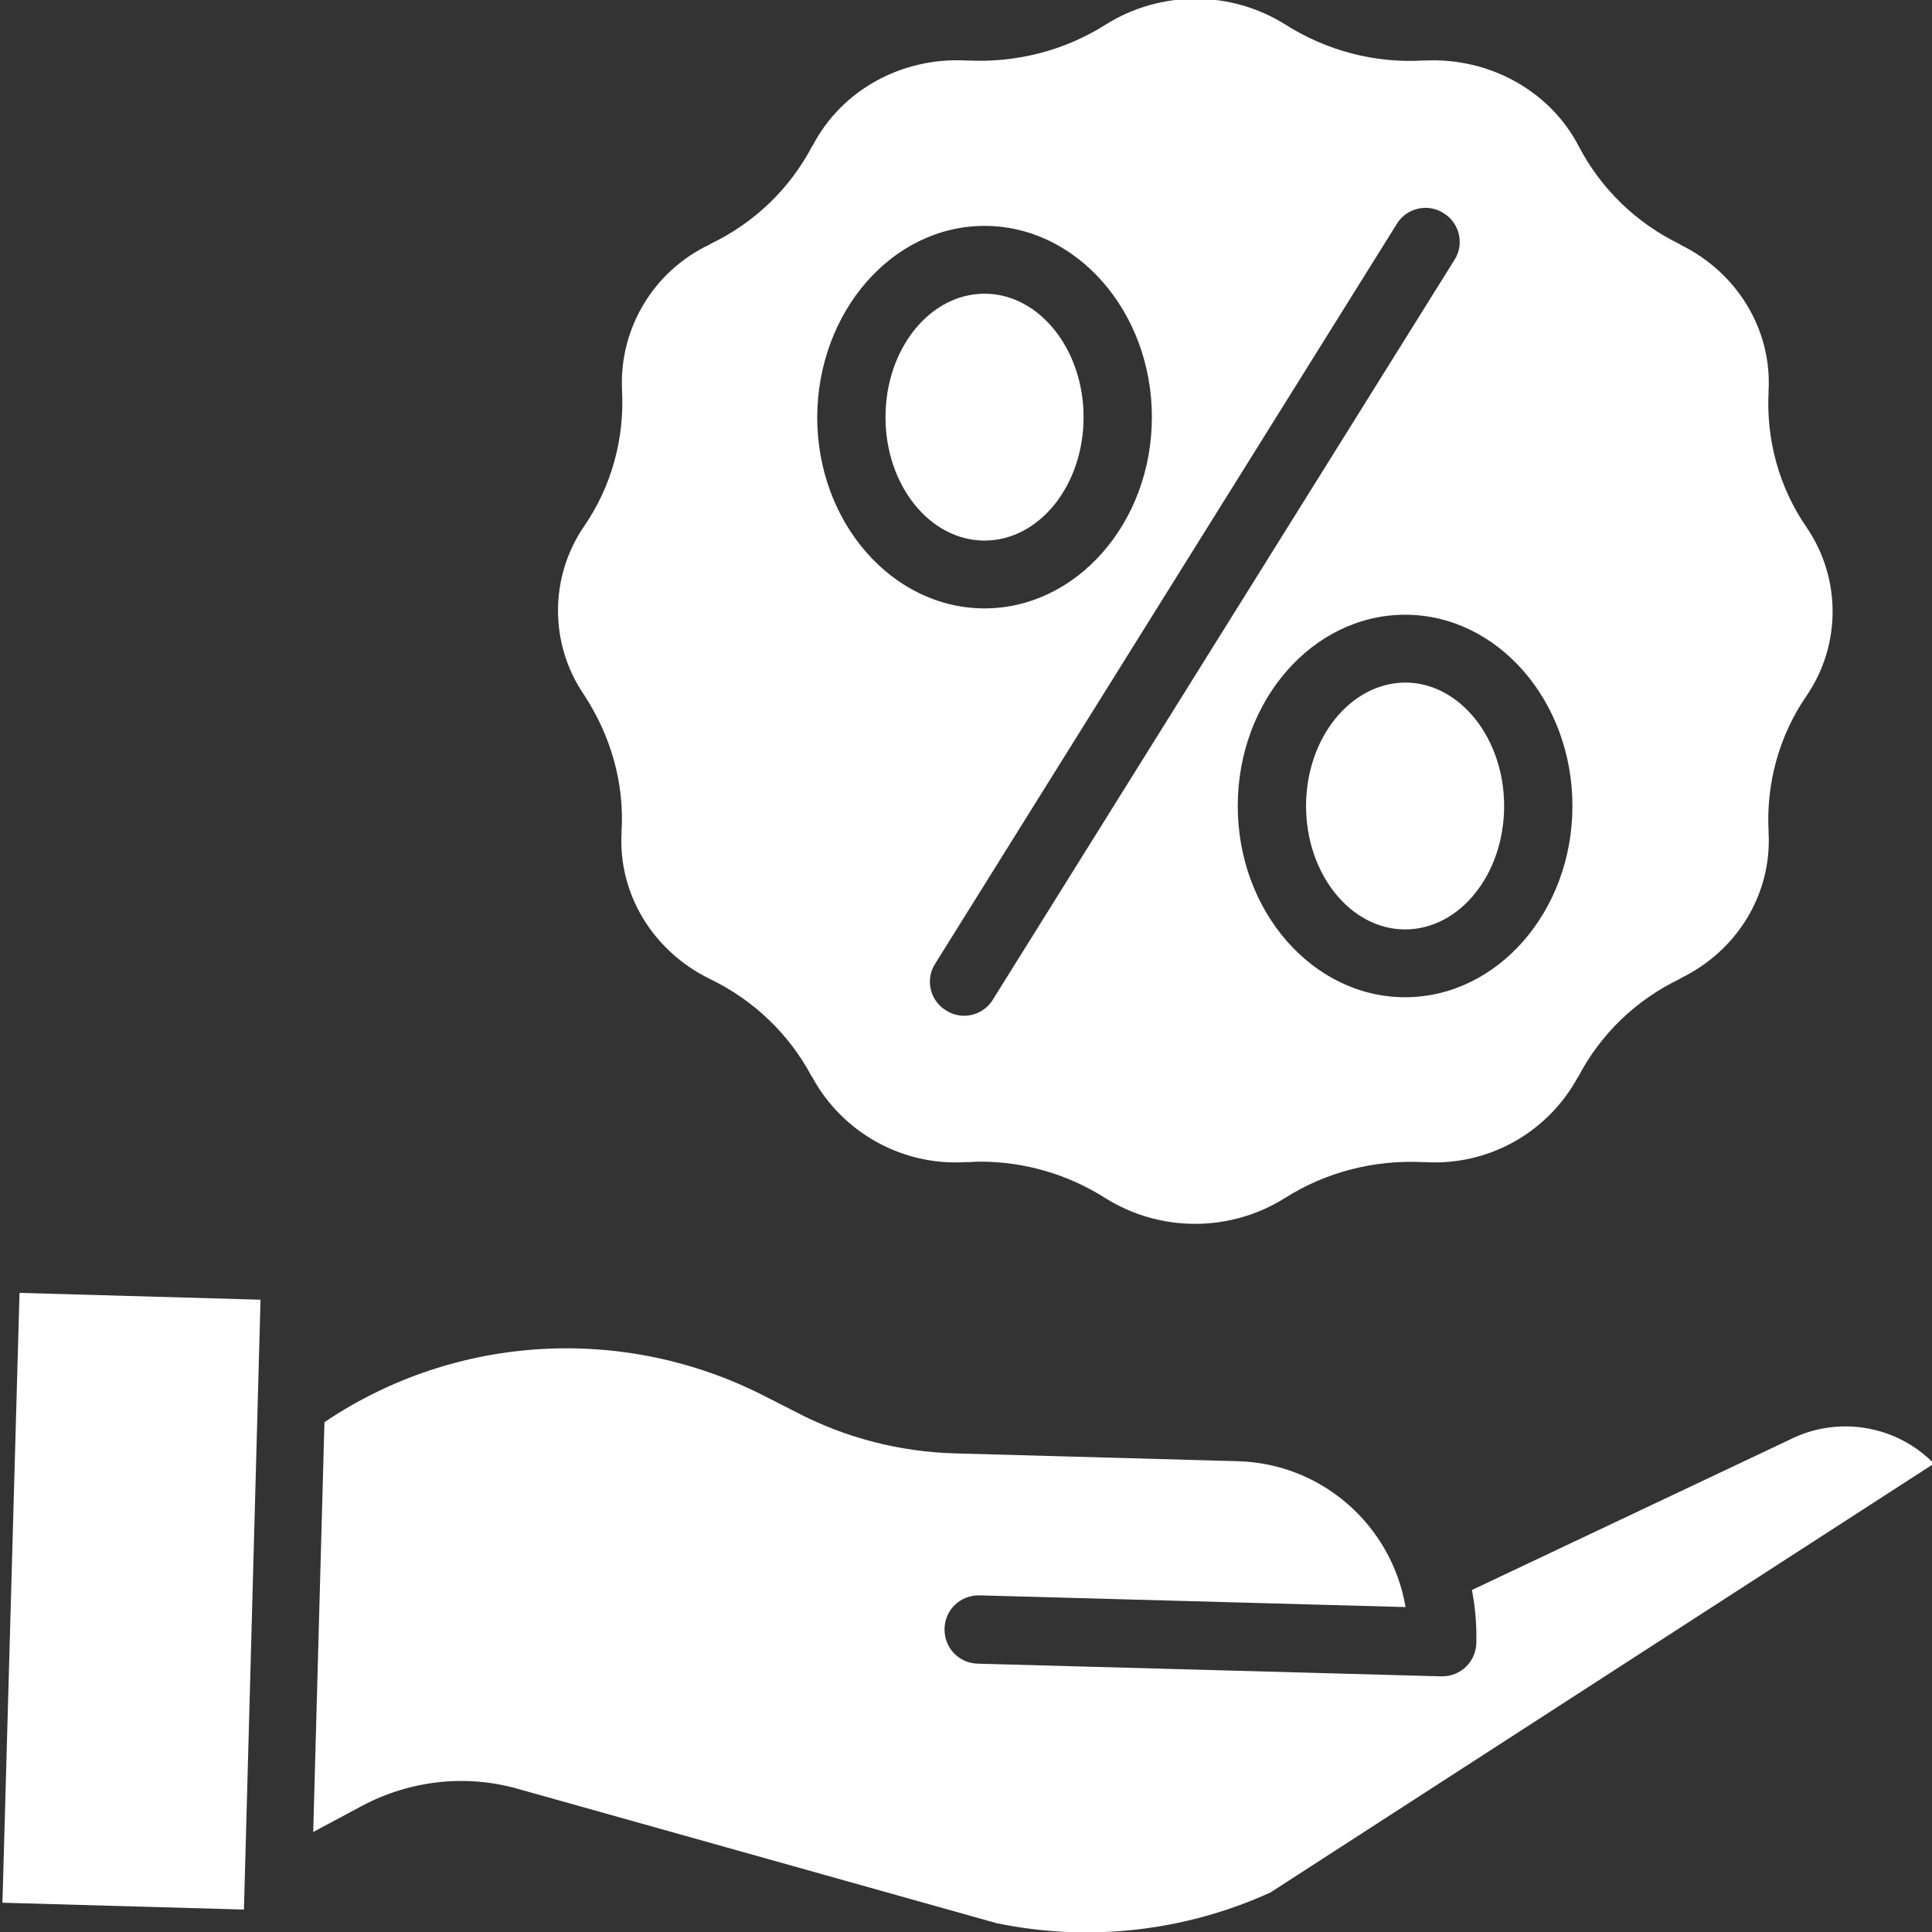 <?xml version="1.0" encoding="utf-8"?>
<!-- Generator: Adobe Illustrator 25.2.2, SVG Export Plug-In . SVG Version: 6.00 Build 0)  -->
<svg version="1.1" id="Ebene_1" xmlns="http://www.w3.org/2000/svg" xmlns:xlink="http://www.w3.org/1999/xlink" x="0px" y="0px"
	 viewBox="0 0 396 396" style="enable-background:new 0 0 396 396;" xml:space="preserve">
<rect x="0" y="0" width="396" height="396" fill="#333333" stroke="none"/>
<style type="text/css">
	.st0{fill:#FFFFFF;}
</style>
<path class="st0" d="M201.8,110.8c11.2,0,20.3-11.3,20.3-25.3c0-13.9-9.1-25.3-20.3-25.3c-11.2,0-20.3,11.3-20.3,25.3
	C181.5,99.5,190.6,110.8,201.8,110.8z"/>
<path class="st0" d="M127.4,170.4l0,0.3c-0.7,12.5,6.4,24.2,18,29.9l0.2,0.1c8.9,4.3,16.2,11.3,20.8,20l0.1,0.1
	c6.2,11.4,18.5,18.2,31.4,17.4l0.3,0c0.9,0,1.8-0.1,2.7-0.1c9.1,0,18,2.6,25.7,7.5c11.2,7,25.5,7,36.7,0c8.5-5.4,18.4-7.9,28.4-7.4
	l0.3,0c13,0.8,25.2-6,31.4-17.4l0.1-0.1c4.6-8.8,11.9-15.8,20.9-20.1l0.1-0.1c11.7-5.7,18.7-17.4,18-29.9l0-0.3
	c-0.5-9.8,2.2-19.6,7.8-27.7c7.1-10.4,7.1-24.1,0-34.5c-5.6-8.1-8.3-17.9-7.8-27.7l0-0.3c0.7-12.5-6.4-24.2-18-29.9l-0.1-0.1
	c-8.9-4.3-16.2-11.3-20.8-20.1l-0.1-0.2c-5.9-11.2-18.2-18-31.4-17.4l-0.3,0c-10,0.6-19.9-2-28.4-7.4c-11.2-7-25.5-7-36.7,0
	c-8.5,5.4-18.4,7.9-28.4,7.4l-0.3,0c-13.2-0.7-25.5,6.1-31.4,17.4l-0.1,0.1c-4.6,8.8-11.9,15.8-20.9,20.1l-0.1,0.1
	c-11.5,5.4-18.6,17.2-18,29.8l0,0.3c0.5,9.8-2.2,19.6-7.8,27.7c-7.1,10.4-7.1,24.1,0,34.5C125.2,150.8,128,160.5,127.4,170.4z
	 M322.3,165.2c0,21.6-15.4,39.2-34.3,39.2c-18.9,0-34.3-17.6-34.3-39.2c0-21.6,15.4-39.2,34.3-39.2
	C306.9,126,322.3,143.6,322.3,165.2L322.3,165.2z M286.3,45.9c2-3.3,6.4-4.3,9.6-2.2c3.3,2,4.3,6.4,2.2,9.6l-94.6,151.6
	c-2,3.3-6.4,4.3-9.6,2.2c-3.3-2-4.3-6.4-2.2-9.6L286.3,45.9z M201.8,46.3c18.9,0,34.3,17.6,34.3,39.2c0,21.6-15.4,39.2-34.3,39.2
	s-34.3-17.6-34.3-39.2C167.6,63.9,182.9,46.3,201.8,46.3z"/>
<path class="st0" d="M267.7,165.2c0,13.9,9.1,25.3,20.3,25.3c11.2,0,20.3-11.3,20.3-25.3c0-13.9-9.1-25.3-20.3-25.3
	C276.8,140,267.7,151.3,267.7,165.2z"/>
<path class="st0" d="M366.8,295.1c-0.1,0-0.1,0.1-0.2,0.1l-64.9,30.7c0.7,3.6,1,7.3,0.9,10.9c-0.1,3.8-3.2,6.8-7,6.8h-0.2l-95-2.6
	c-3.9-0.1-6.9-3.3-6.8-7.2c0.1-3.9,3.3-6.9,7.2-6.8l87.3,2.4c-2.9-16.9-17.3-29.5-34.5-29.9l-57.8-1.6c-11.4-0.3-22.6-3.2-32.7-8.5
	l-5.9-3c-28.9-15-63.7-13.1-90.7,5.1l-2.3,84l9.9-5.3c9.9-5.3,21.4-6.6,32.2-3.5l98,27.5c18.9,3.9,38.5,1.7,56.1-6.3L396.4,300
	C388.7,292.1,376.7,290.1,366.8,295.1z"/>
<path class="st0" d="M0.5,390L4,265l49.4,1.4l-3.4,125L0.5,390z"/>
</svg>
